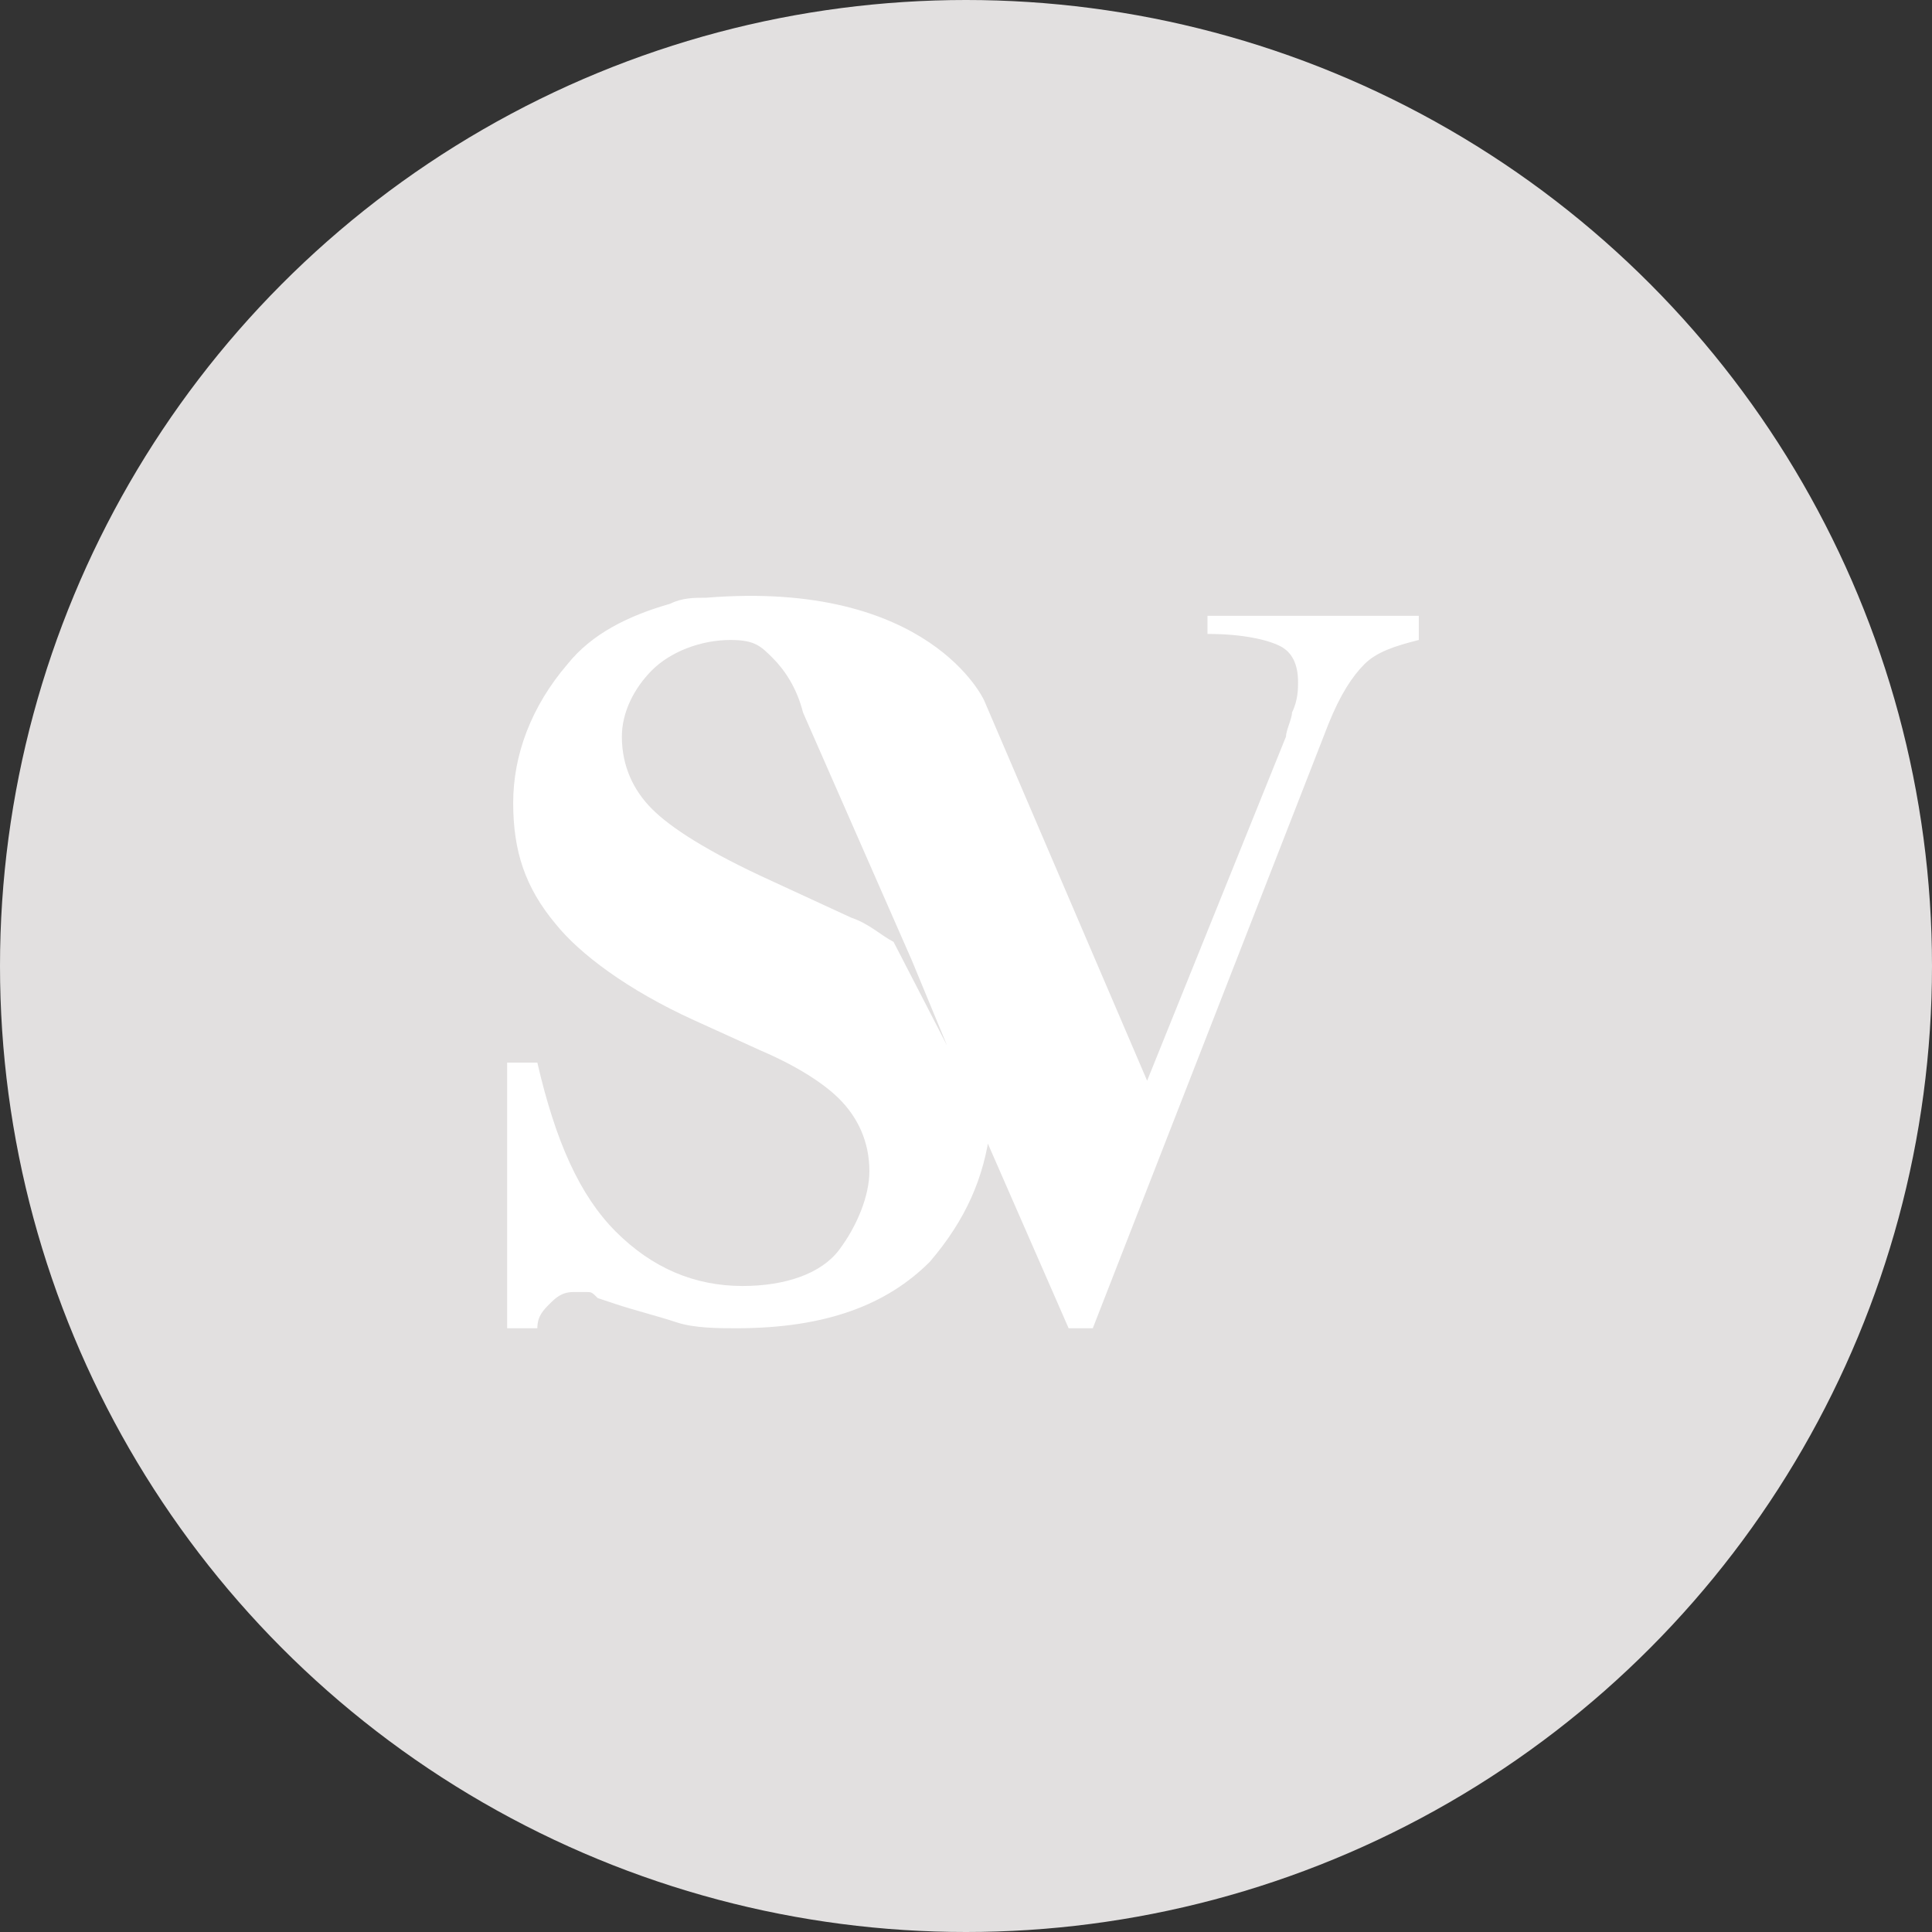 <?xml version="1.0" encoding="utf-8"?>
<!-- Generator: Adobe Illustrator 27.7.0, SVG Export Plug-In . SVG Version: 6.00 Build 0)  -->
<svg version="1.1" id="Layer_1" xmlns="http://www.w3.org/2000/svg" xmlns:xlink="http://www.w3.org/1999/xlink" x="0px" y="0px"
	 viewBox="0 0 32 32" style="enable-background:new 0 0 32 32;" xml:space="preserve">
<rect x="0" y="0" width="32" height="32" fill="#333333" stroke="none"/>
<style type="text/css">
	.st0{fill:#DC7550;}
	.st1{fill:#FFFFFF;}
	.st2{fill:#E2E0E0;}
</style>
<g>
	<circle class="st2" cx="16" cy="16" r="16"/>
	<path class="st1" d="M20,10.1v0.4c0.6,0,1,0.1,1.2,0.2c0.2,0.1,0.3,0.3,0.3,0.6c0,0.1,0,0.3-0.1,0.5c0,0.1-0.1,0.3-0.1,0.4L19,17.9
		l-2.7-6.3c0,0-0.9-2-4.6-1.7c-0.2,0-0.4,0-0.6,0.1c0,0,0,0,0,0l0,0c-0.7,0.2-1.3,0.5-1.7,1c-0.6,0.7-0.9,1.5-0.9,2.3
		c0,0.8,0.2,1.4,0.7,2c0.4,0.5,1.2,1.1,2.3,1.6l1.1,0.5c0.7,0.3,1.1,0.6,1.3,0.8c0.3,0.3,0.5,0.7,0.5,1.2c0,0.4-0.2,0.9-0.5,1.3
		c-0.3,0.4-0.9,0.6-1.6,0.6c-0.8,0-1.5-0.3-2.1-0.9c-0.6-0.6-1-1.5-1.3-2.8H8.4V22h0.5c0-0.2,0.1-0.3,0.2-0.4
		c0.1-0.1,0.2-0.2,0.4-0.2c0,0,0.1,0,0.2,0c0.1,0,0.1,0,0.2,0.1l0.3,0.1c0.3,0.1,0.7,0.2,1,0.3c0.3,0.1,0.7,0.1,1,0.1
		c1.5,0,2.5-0.4,3.2-1.1c0.6-0.7,0.9-1.4,1-2.2l-1.6-3.1c-0.2-0.1-0.4-0.3-0.7-0.4l-1.3-0.6c-1.1-0.5-1.7-0.9-2-1.2
		c-0.3-0.3-0.5-0.7-0.5-1.2c0-0.4,0.2-0.8,0.5-1.1c0.3-0.3,0.8-0.5,1.3-0.5c0.4,0,0.5,0.1,0.7,0.3c0.2,0.2,0.4,0.5,0.5,0.9l1.8,4.1
		h0l1.2,2.9l1.4,3.2h0.4l3.9-10c0.2-0.5,0.4-0.8,0.6-1c0.2-0.2,0.5-0.3,0.9-0.4v-0.4H20z"/>
</g>
</svg>
